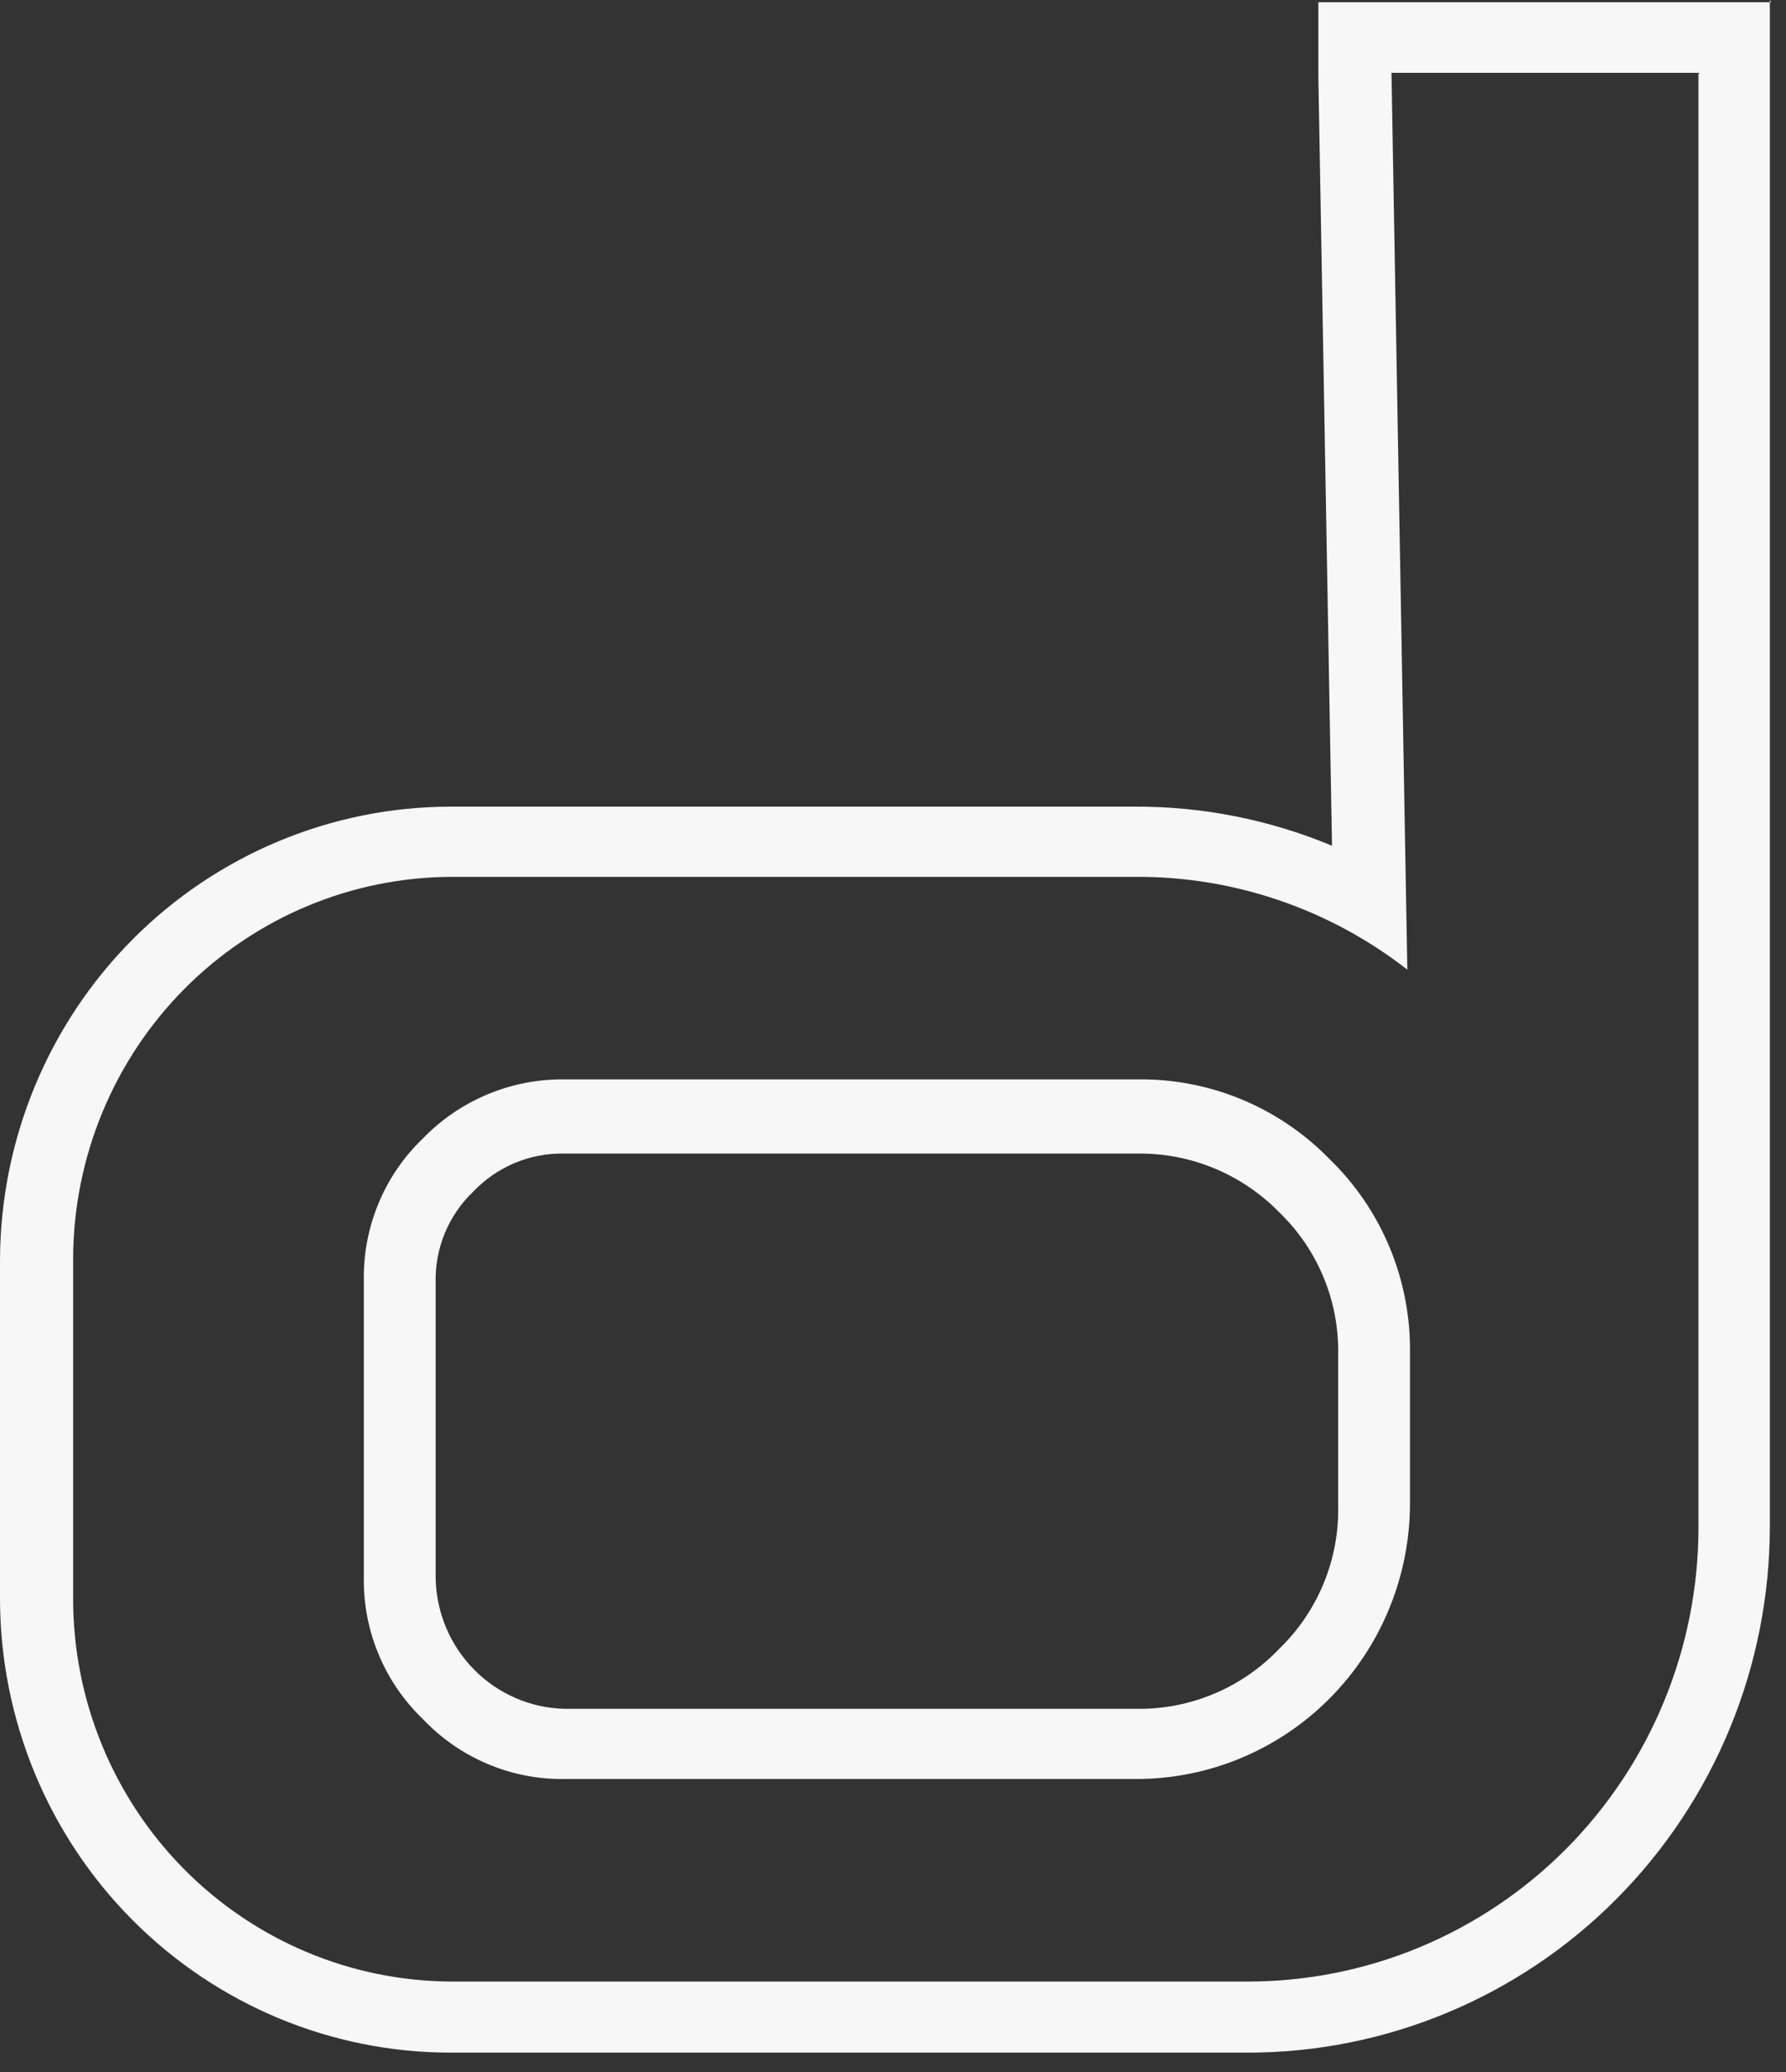 <?xml version="1.0" encoding="utf-8"?>
<svg xmlns="http://www.w3.org/2000/svg" fill="none" height="100%" overflow="visible" preserveAspectRatio="none" style="display: block;" viewBox="0 0 50 58" width="100%">
<rect x="0" y="0" width="50" height="58" fill="#333333" stroke="none"/>
<path d="M47.55 2.064V42.761C47.548 44.431 47.221 46.085 46.585 47.627C45.95 49.17 45.019 50.572 43.847 51.752C42.674 52.932 41.282 53.867 39.751 54.505C38.22 55.143 36.579 55.47 34.923 55.468H12.627C9.819 55.455 7.13 54.322 5.147 52.316C3.165 50.31 2.05 47.594 2.047 44.763V35.226C2.057 32.392 3.179 29.677 5.169 27.675C7.159 25.674 9.854 24.548 12.664 24.545H31.766C34.527 24.525 37.215 25.44 39.399 27.143L38.955 2.039H47.587L47.55 2.064ZM15.809 49.798H31.84C33.862 49.792 35.8 48.979 37.23 47.537C38.66 46.095 39.467 44.141 39.473 42.102V37.887C39.488 36.877 39.298 35.875 38.914 34.943C38.53 34.01 37.961 33.167 37.241 32.465C36.539 31.74 35.699 31.166 34.77 30.779C33.842 30.393 32.844 30.2 31.84 30.215H15.809C15.07 30.205 14.338 30.346 13.655 30.631C12.973 30.915 12.354 31.336 11.838 31.869C11.303 32.382 10.879 33.001 10.595 33.689C10.31 34.376 10.171 35.115 10.186 35.86V44.129C10.171 44.873 10.31 45.612 10.595 46.3C10.879 46.987 11.303 47.607 11.838 48.12C12.35 48.66 12.966 49.089 13.65 49.377C14.333 49.666 15.068 49.81 15.809 49.798ZM49.585 0.062H36.908V2.126L37.29 23.674C35.528 22.939 33.637 22.567 31.729 22.58H12.627C9.285 22.58 6.079 23.917 3.712 26.296C1.345 28.676 0.01 31.905 0 35.275V44.763C0.007 48.134 1.34 51.365 3.708 53.745C6.076 56.126 9.284 57.461 12.627 57.458H34.91C36.83 57.461 38.732 57.083 40.507 56.344C42.282 55.606 43.895 54.523 45.255 53.155C46.614 51.788 47.693 50.164 48.43 48.376C49.166 46.589 49.546 44.672 49.548 42.736V0L49.585 0.062ZM15.809 47.834C14.855 47.812 13.947 47.419 13.274 46.738C12.601 46.057 12.215 45.14 12.196 44.178V35.91C12.184 35.434 12.271 34.962 12.451 34.523C12.632 34.084 12.902 33.688 13.244 33.361C13.574 33.013 13.973 32.738 14.415 32.553C14.856 32.369 15.331 32.28 15.809 32.291H31.84C32.583 32.281 33.321 32.423 34.008 32.71C34.694 32.996 35.316 33.421 35.835 33.957C36.364 34.472 36.782 35.09 37.062 35.775C37.342 36.46 37.478 37.196 37.463 37.936V42.151C37.478 42.895 37.34 43.633 37.057 44.32C36.775 45.007 36.355 45.628 35.823 46.143C35.309 46.685 34.691 47.114 34.006 47.405C33.32 47.696 32.583 47.842 31.84 47.834H15.809Z" fill="#F7F7F7" id="Vector"/>
</svg>